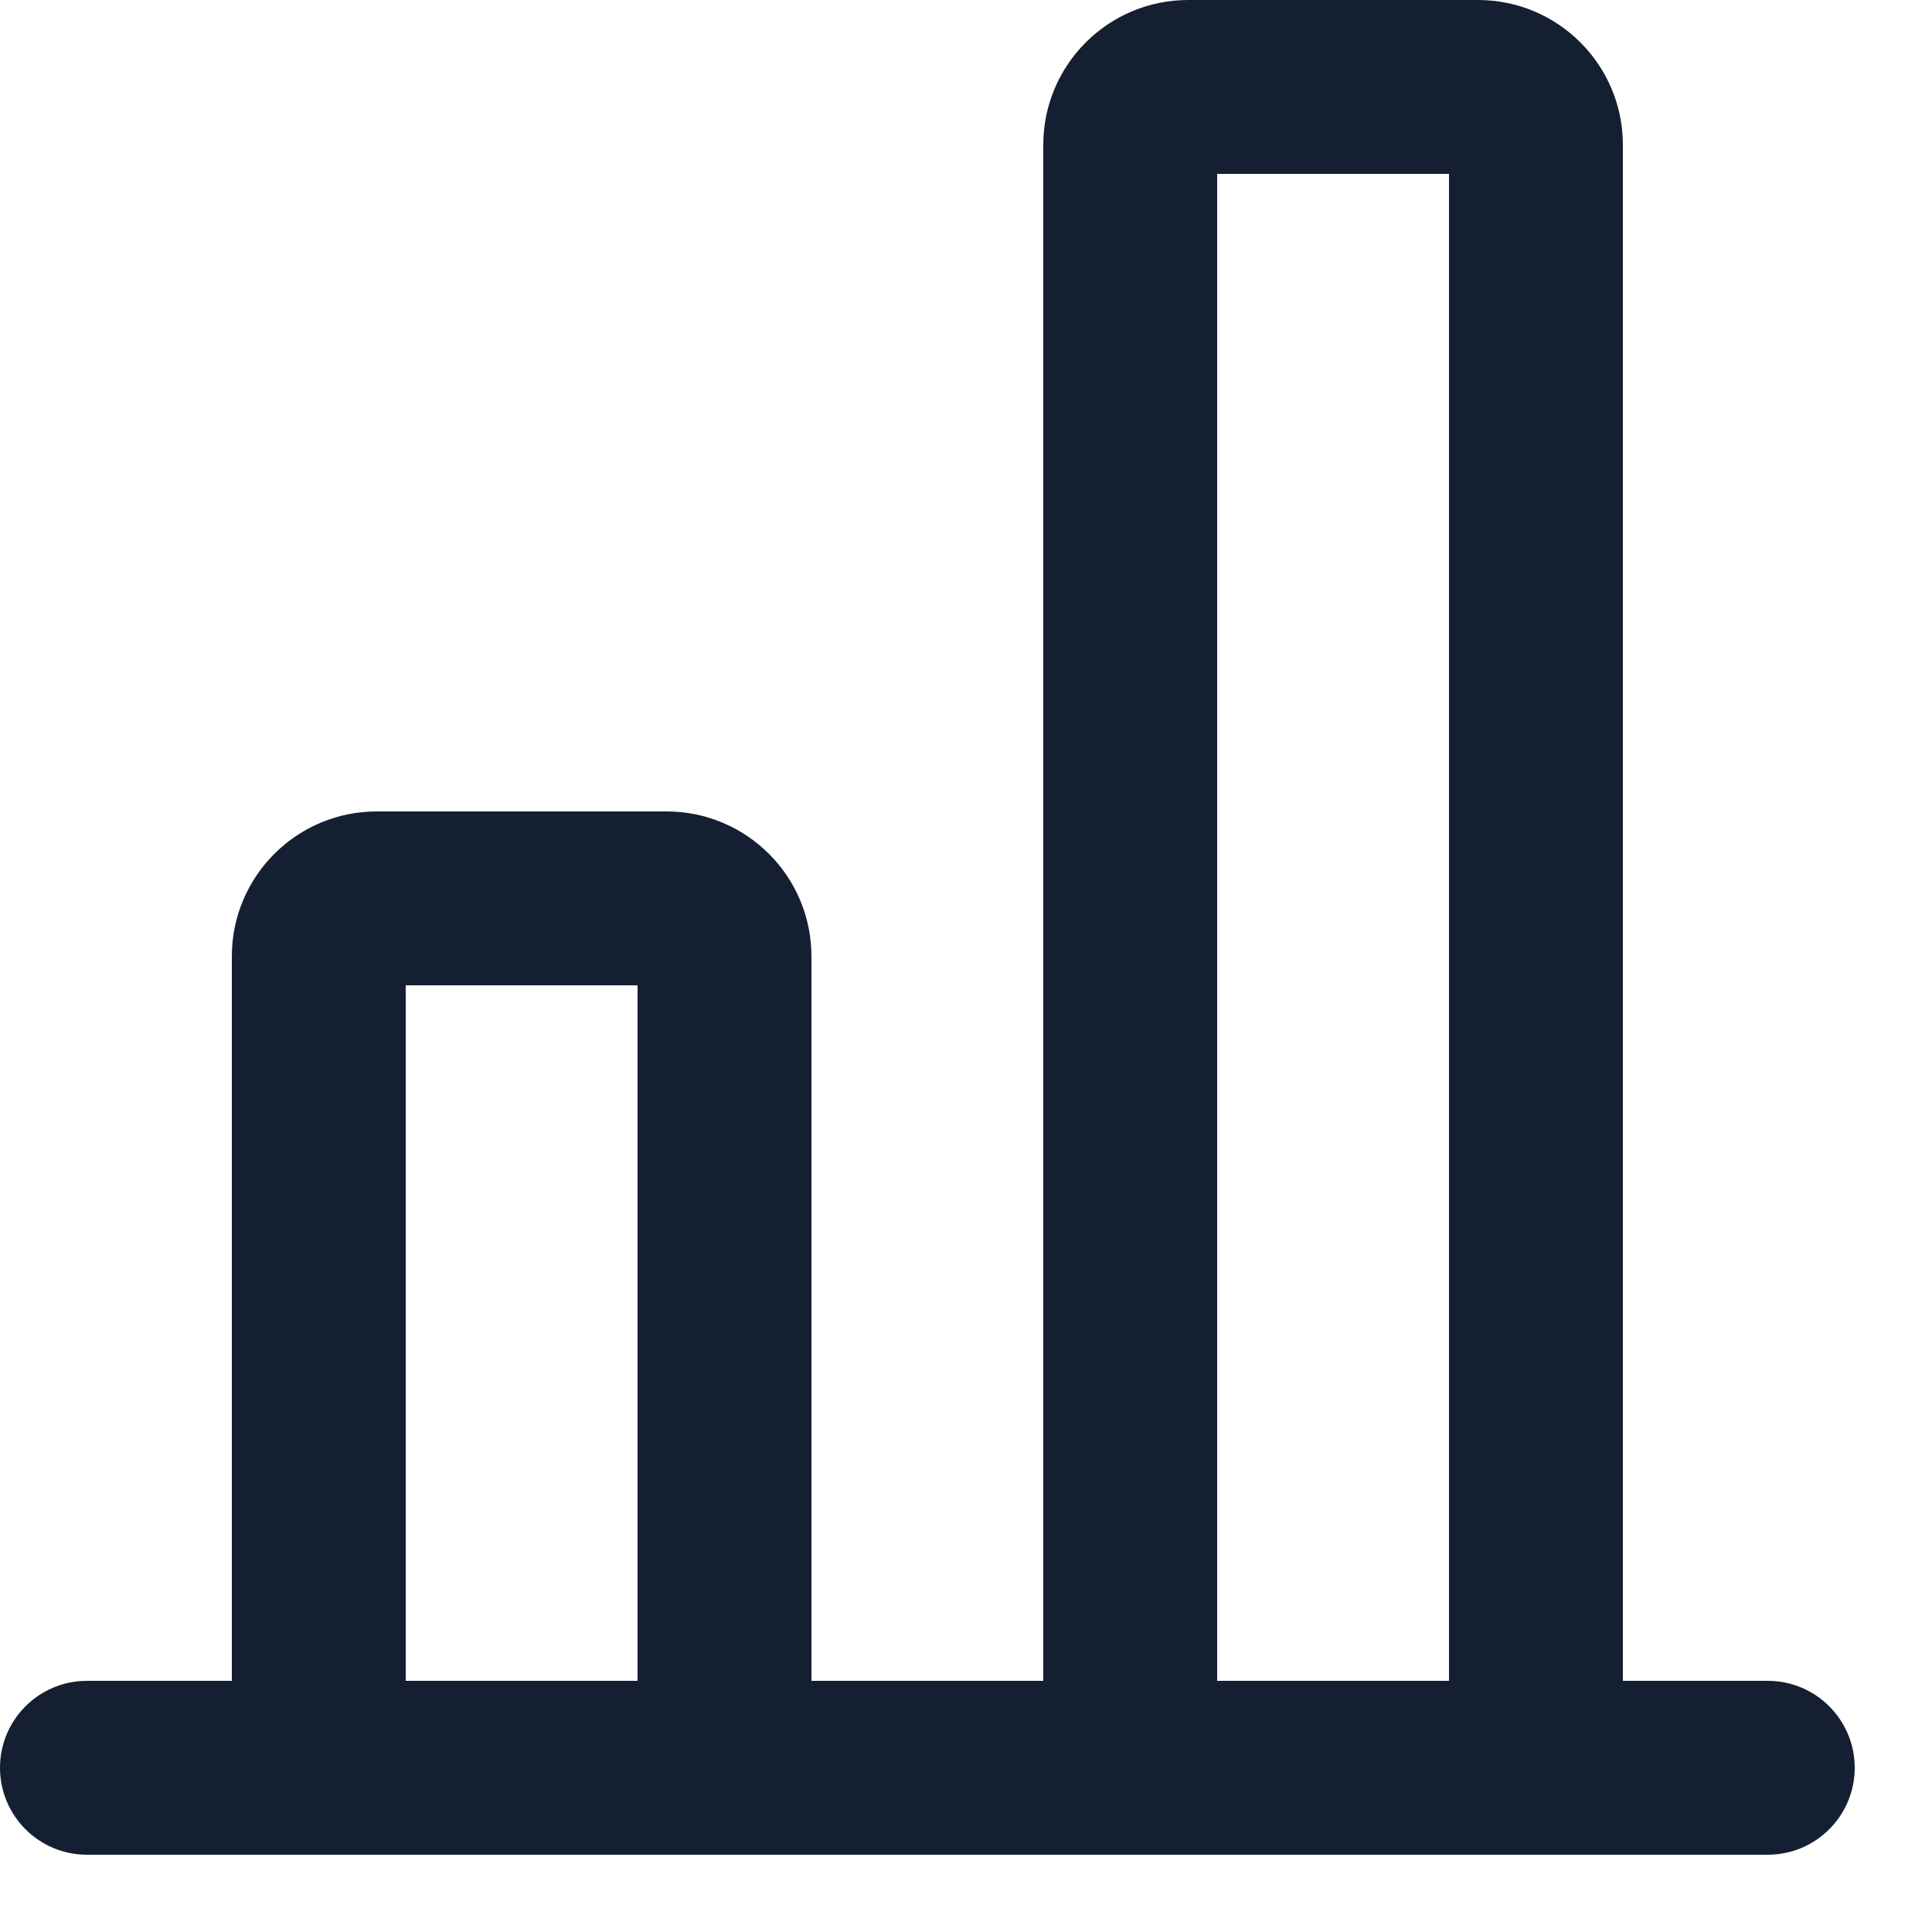 <?xml version="1.0" encoding="utf-8"?>
<svg xmlns="http://www.w3.org/2000/svg" fill="none" height="100%" overflow="visible" preserveAspectRatio="none" style="display: block;" viewBox="0 0 20 20" width="100%">
<path clip-rule="evenodd" d="M10.8 1.5C10.8 0.672 11.472 0 12.3 0H15.3C16.128 0 16.8 0.672 16.8 1.5V17.4H18.3C18.797 17.4 19.2 17.803 19.2 18.3C19.2 18.797 18.797 19.2 18.3 19.2H0.9C0.403 19.2 0 18.797 0 18.3C0 17.803 0.403 17.4 0.9 17.4H2.4V9.9C2.4 9.072 3.072 8.4 3.9 8.4H6.9C7.728 8.4 8.4 9.072 8.4 9.9V17.4H10.8V1.5ZM6.6 17.4V10.2H4.2V17.4H6.6ZM15 1.8V17.4H12.6V1.8H15Z" fill="#151F32" fill-rule="evenodd" id="Union"/>
</svg>